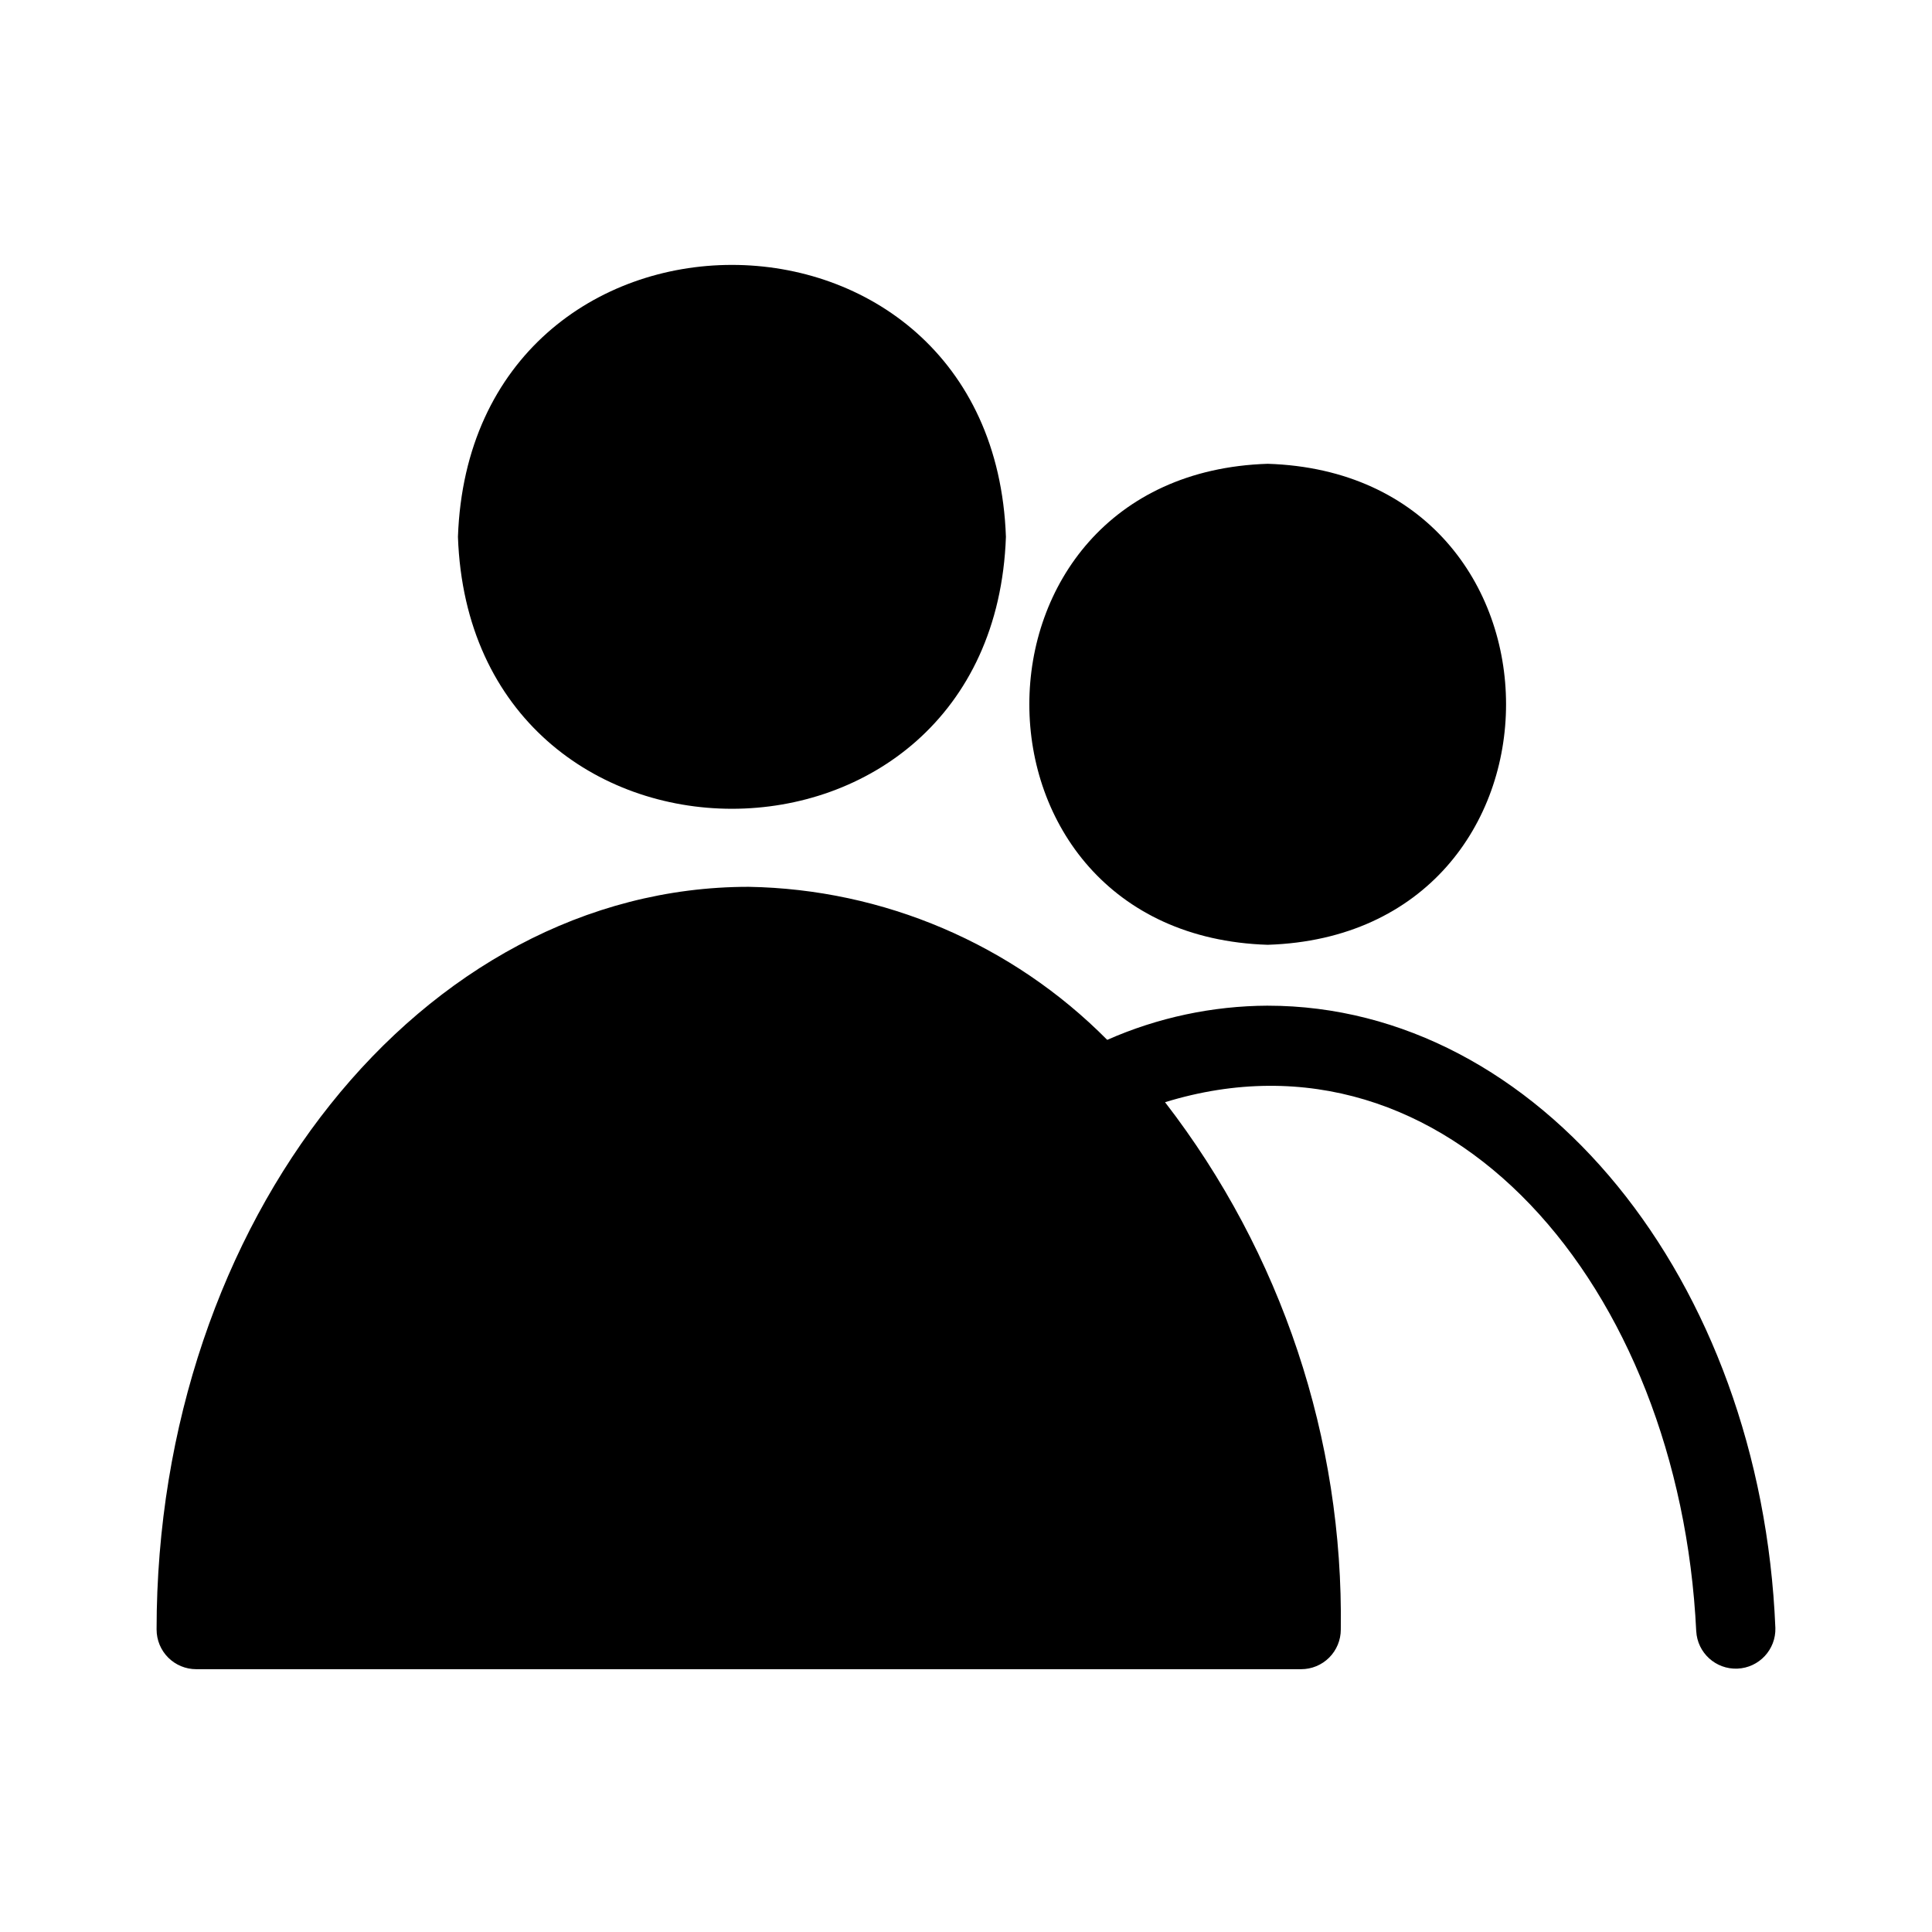 <?xml version="1.0" encoding="UTF-8"?>
<!-- The Best Svg Icon site in the world: iconSvg.co, Visit us! https://iconsvg.co -->
<svg fill="#000000" width="800px" height="800px" version="1.1" viewBox="144 144 512 512" xmlns="http://www.w3.org/2000/svg">
 <path d="m265.36 286.27c3.398-96.078 141.81-96.102 145.22 0-3.418 96.109-141.83 96.066-145.22 0zm214.59 108.11c84.234-2.676 84.219-124.81 0-127.47-84.234 2.68-84.207 124.81 0 127.47zm0 16.133c-14.648 0.062-29.125 3.148-42.527 9.062-25.168-25.398-59.266-39.953-95.016-40.559-86.52 0-156.91 88.305-156.91 196.84h0.004c0 2.785 1.105 5.453 3.074 7.422s4.637 3.074 7.422 3.074h292.83c2.785 0 5.453-1.105 7.422-3.074s3.074-4.637 3.074-7.422c0.719-50.512-15.699-99.777-46.574-139.76 74.859-23.031 136.34 48.676 140.77 140.19h0.004c0.309 5.734 5.172 10.152 10.91 9.918 5.734-0.238 10.219-5.039 10.059-10.777-3.805-92.477-62.898-164.91-134.54-164.91z"/>
</svg>